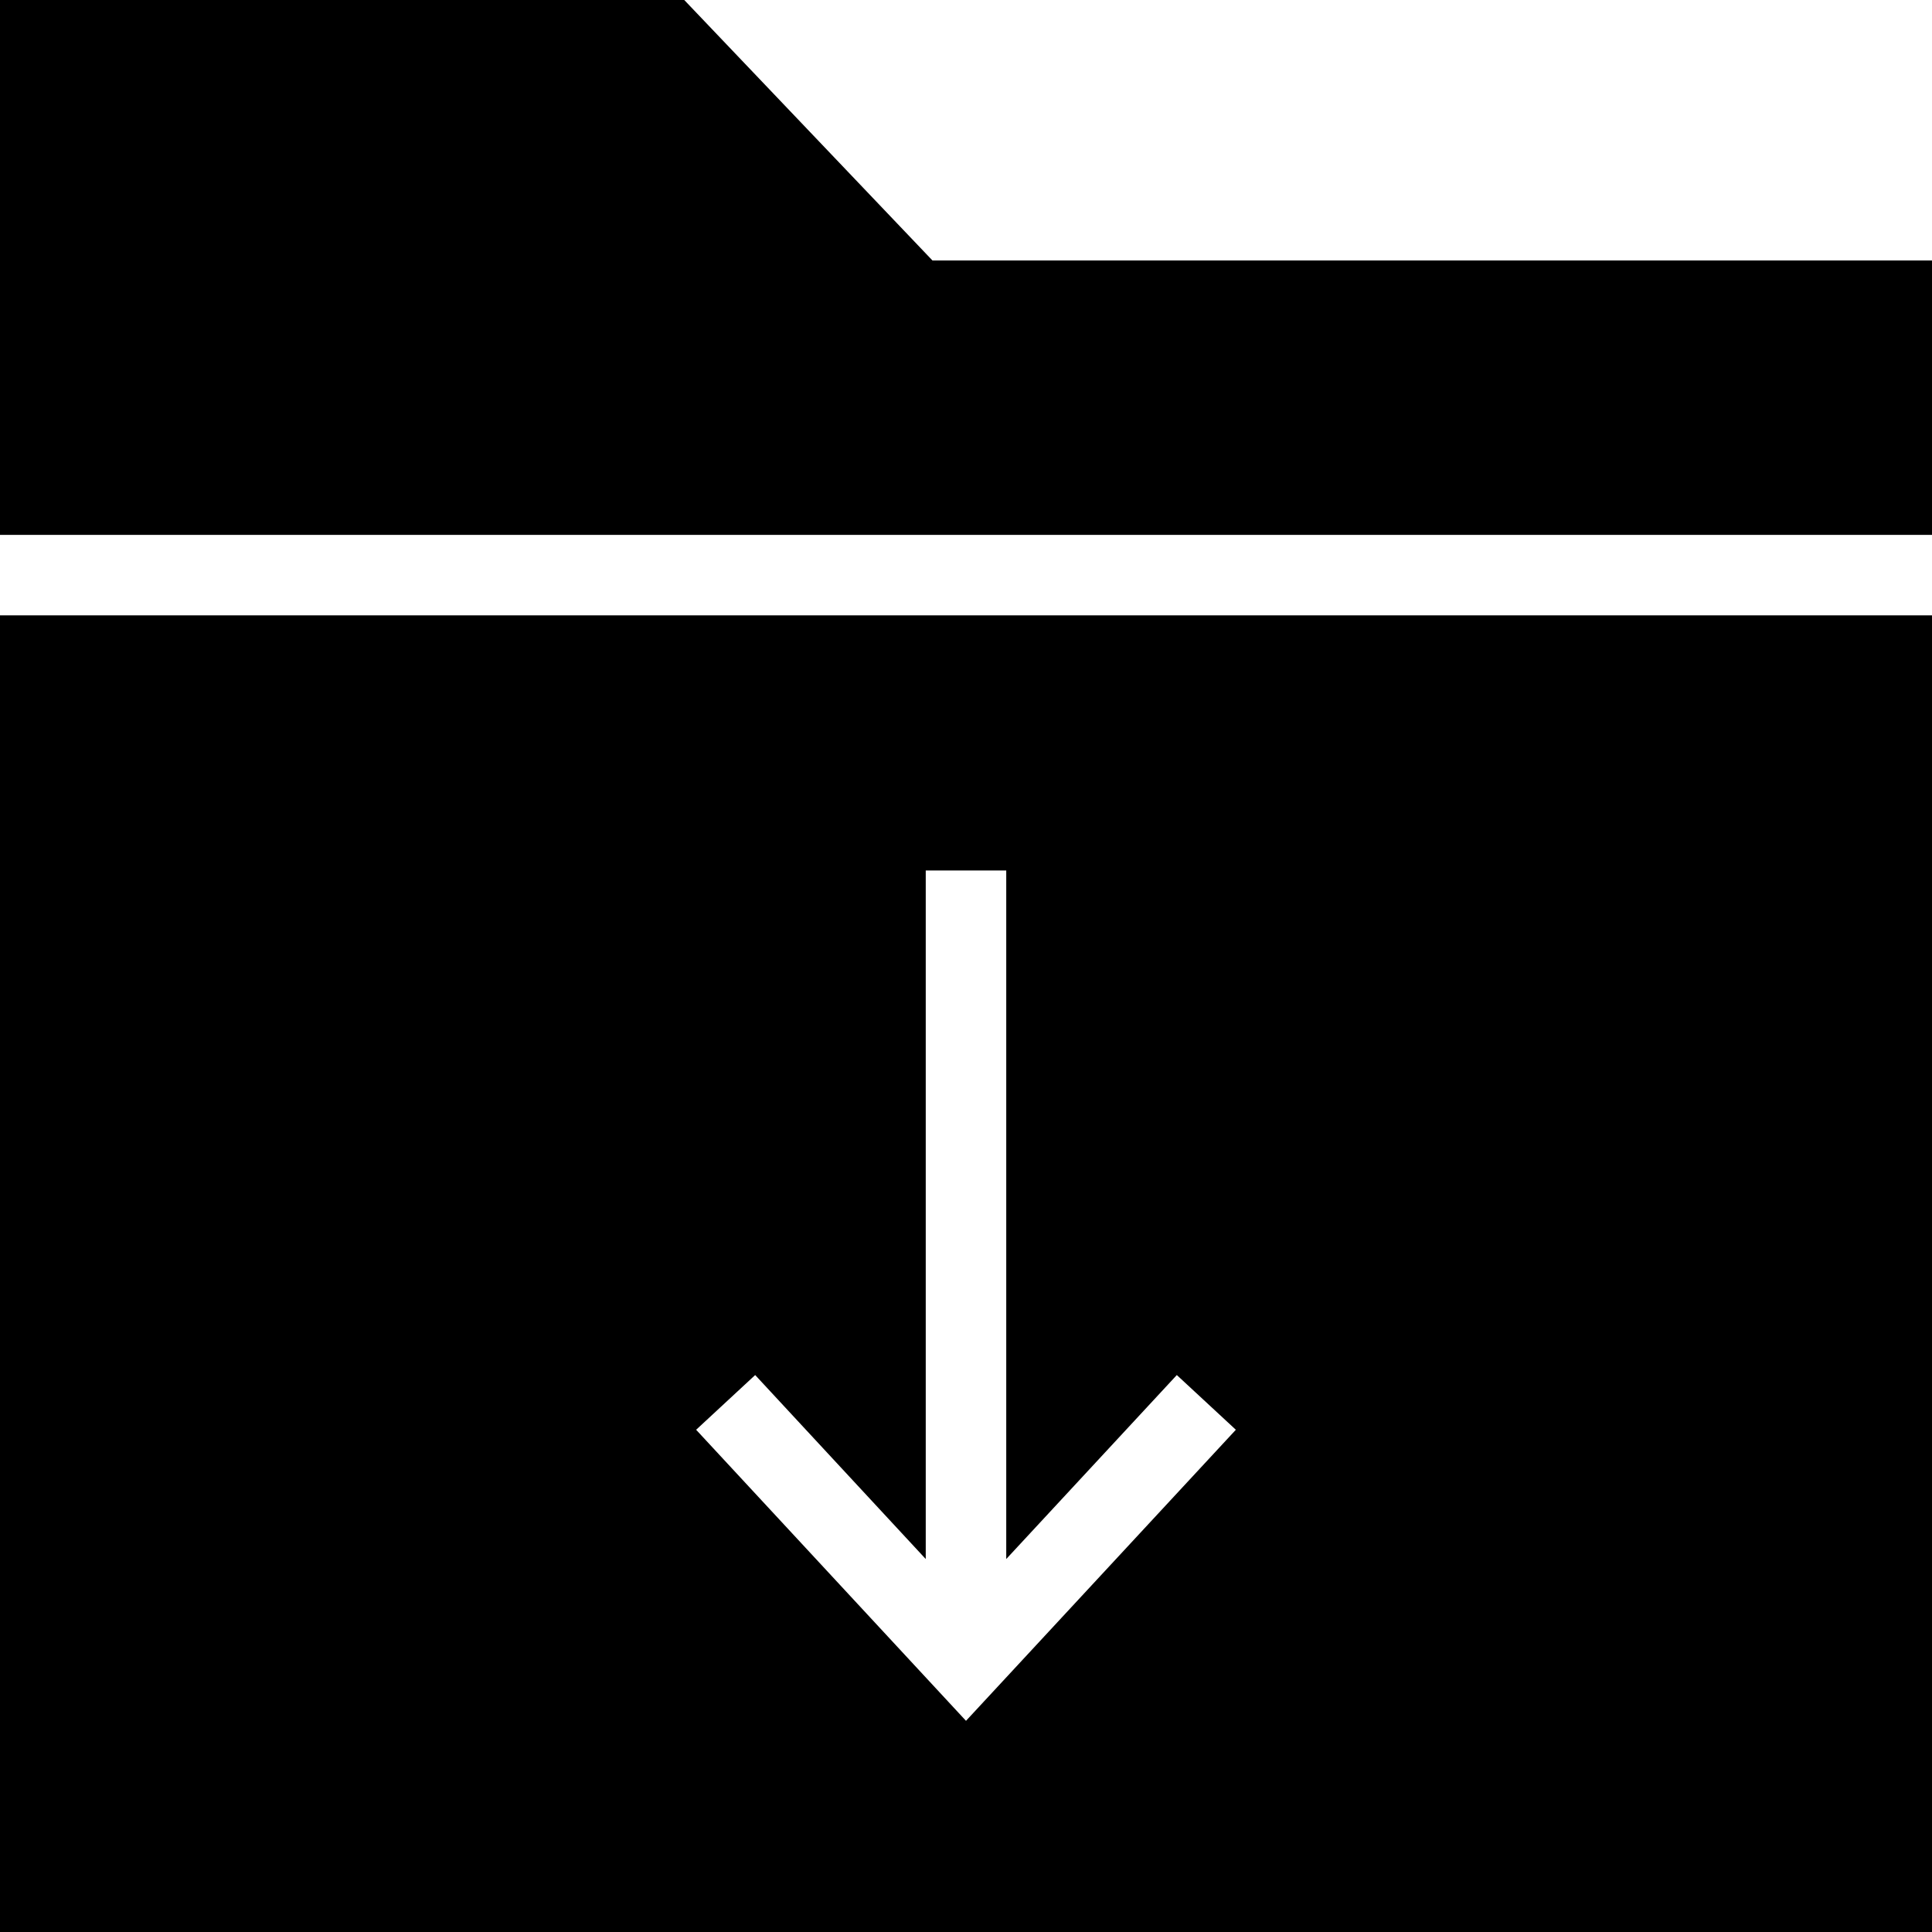 <?xml version="1.0" encoding="iso-8859-1"?>
<!-- Uploaded to: SVG Repo, www.svgrepo.com, Generator: SVG Repo Mixer Tools -->
<svg fill="#000000" height="800px" width="800px" version="1.1" id="Layer_1" xmlns="http://www.w3.org/2000/svg" xmlns:xlink="http://www.w3.org/1999/xlink" 
	 viewBox="0 0 472.615 472.615" xml:space="preserve">
<g>
	<g>
		<path d="M0,150.534v160.117v161.964h236.308h236.308V310.651V150.534H0z M236.307,420.957l-66.015-71.201l14.442-13.385
			l41.726,45.005V212.947h19.692v168.428l41.726-45.005l14.442,13.385L236.307,420.957z"/>
	</g>
</g>
<g>
	<g>
		<polygon points="228.106,63.723 167.385,0 0,0 0,130.842 472.615,130.842 472.615,63.723 		"/>
	</g>
</g>
</svg>